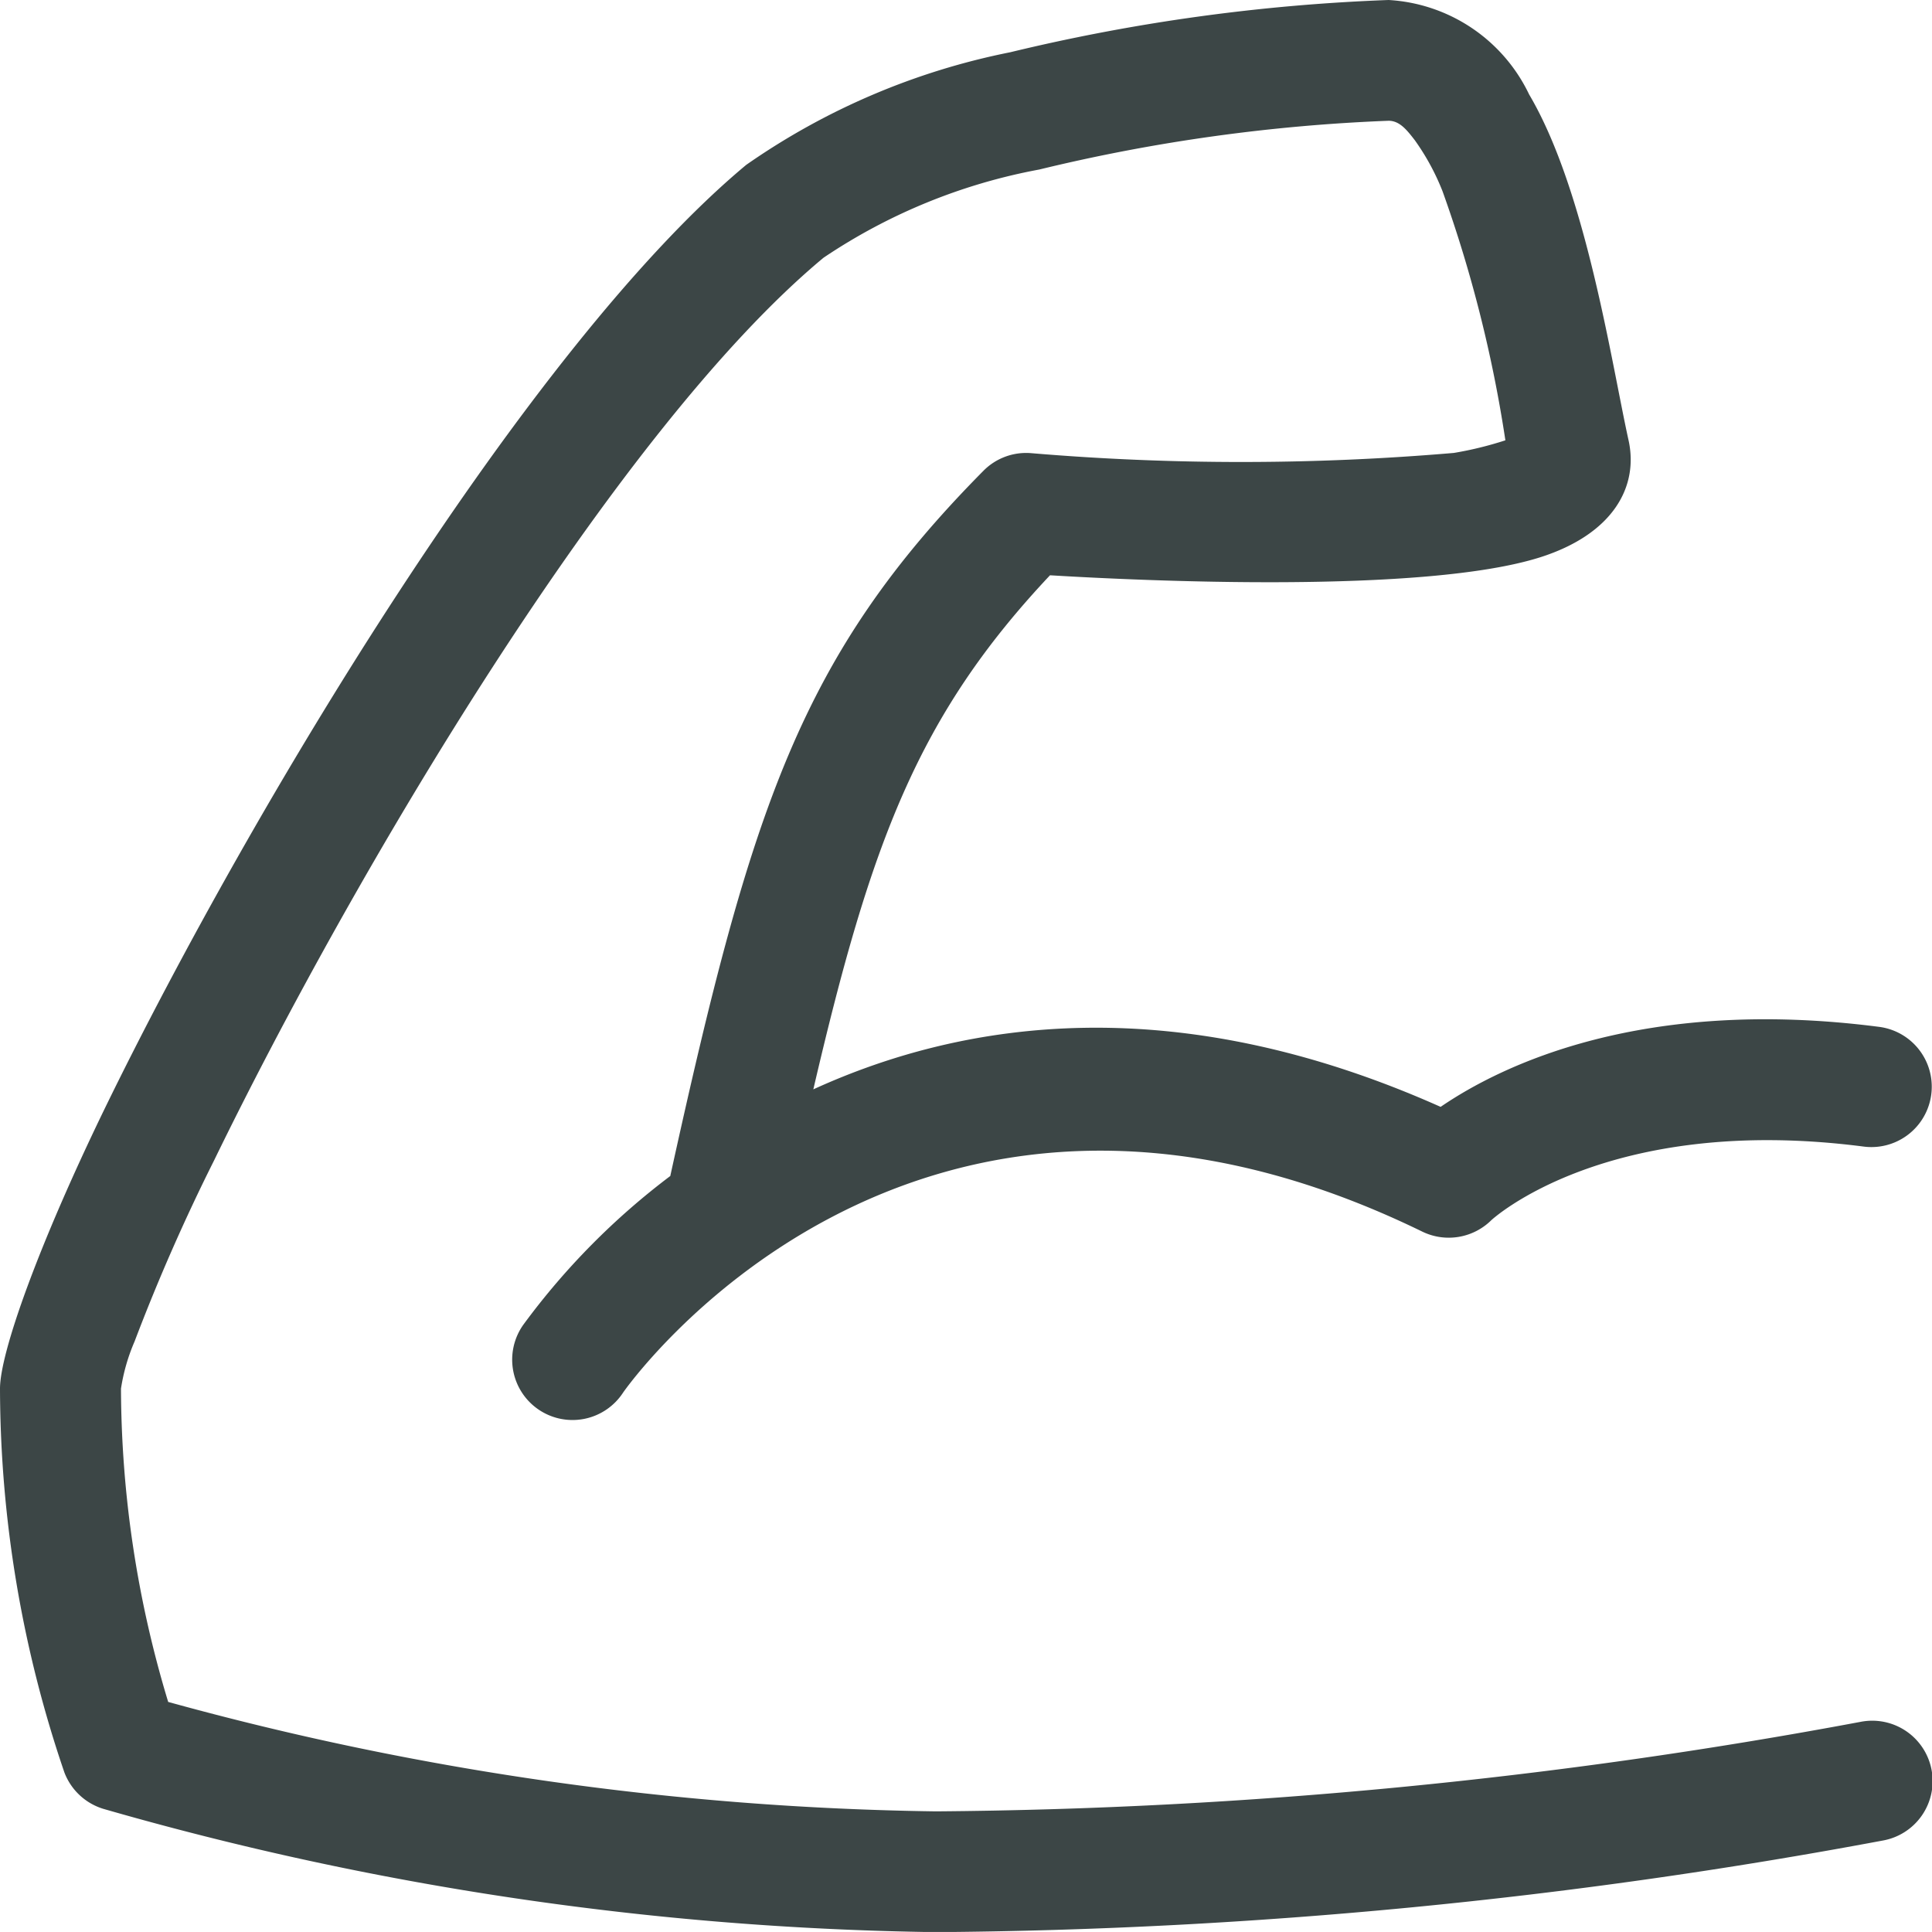 <svg xmlns="http://www.w3.org/2000/svg" width="45.019" height="45.018" viewBox="0 0 45.019 45.018">
  <path id="Path_40432" data-name="Path 40432" d="M15.623,27.4A16.747,16.747,0,0,0,12.2,30.861a1.406,1.406,0,1,0,2.321,1.586s6.64-9.588,18.619-3.749a1.411,1.411,0,0,0,1.611-.266s2.68-2.49,8.673-1.715a1.406,1.406,0,0,0,.366-2.789c-5.529-.716-8.821.906-10.221,1.864-6.148-2.742-11.057-2.035-14.617-.408,1.337-5.738,2.434-8.707,5.515-11.979,2.124.128,8.722.441,11.431-.422,1.7-.545,2.293-1.653,2.047-2.738-.4-1.818-.992-5.808-2.314-8.045A3.875,3.875,0,0,0,32.357,0a44.42,44.42,0,0,0-8.814,1.217,16.309,16.309,0,0,0-6.155,2.625C12.317,8.065,5.852,18.834,2.448,25.816.886,29.03,0,31.526,0,32.358A27.831,27.831,0,0,0,1.5,41.3a1.411,1.411,0,0,0,.907.849,73.644,73.644,0,0,0,19.4,2.873,124.877,124.877,0,0,0,22.059-2.133,1.407,1.407,0,1,0-.506-2.768,122.034,122.034,0,0,1-21.553,2.087,70.831,70.831,0,0,1-17.888-2.55,25.4,25.4,0,0,1-1.1-7.3,4.464,4.464,0,0,1,.317-1.1,45.3,45.3,0,0,1,1.85-4.213C8.23,20.376,14.335,10.04,19.189,6.006A13.358,13.358,0,0,1,24.218,3.95a41.123,41.123,0,0,1,8.138-1.136c.26,0,.429.218.612.454a5.509,5.509,0,0,1,.647,1.192,30.793,30.793,0,0,1,1.463,5.8,8.266,8.266,0,0,1-1.2.294,58.3,58.3,0,0,1-9.855.005,1.4,1.4,0,0,0-1.111.415c-4.256,4.3-5.409,7.853-7.294,16.432Z" transform="translate(0 0)" fill="#3c4646" fill-rule="evenodd"/>
</svg>
